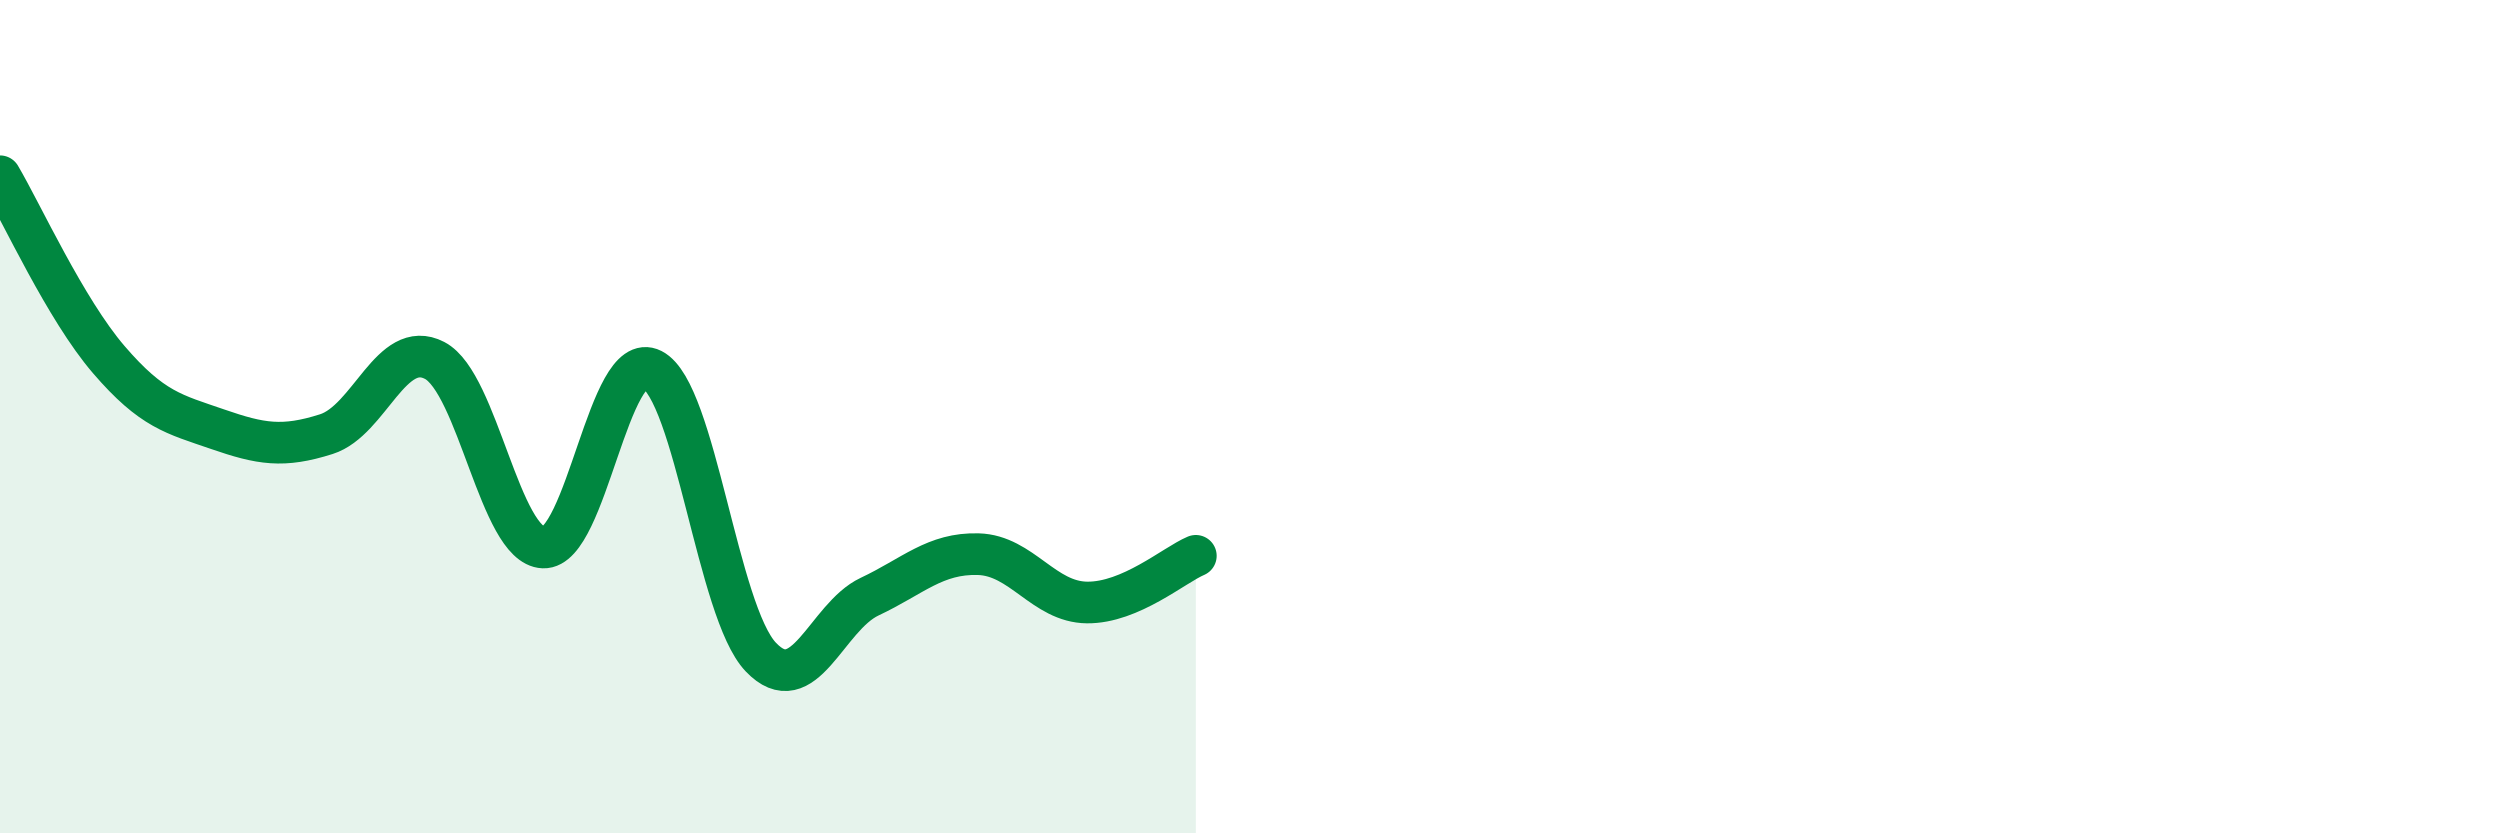 
    <svg width="60" height="20" viewBox="0 0 60 20" xmlns="http://www.w3.org/2000/svg">
      <path
        d="M 0,4.23 C 0.52,5.11 1.57,7.42 2.61,8.63 C 3.65,9.84 4.18,9.94 5.22,10.3 C 6.26,10.66 6.79,10.75 7.83,10.42 C 8.87,10.09 9.39,8.11 10.43,8.65 C 11.47,9.19 12,13.1 13.04,13.14 C 14.08,13.18 14.61,8.34 15.65,8.87 C 16.69,9.4 17.22,14.68 18.26,15.77 C 19.3,16.86 19.83,14.81 20.87,14.32 C 21.91,13.83 22.44,13.27 23.48,13.3 C 24.52,13.33 25.05,14.45 26.09,14.46 C 27.13,14.47 28.18,13.56 28.7,13.34L28.7 20L0 20Z"
        fill="#008740"
        opacity="0.1"
        stroke-linecap="round"
        stroke-linejoin="round"
      />
      <path
        d="M 0,4.23 C 0.52,5.11 1.57,7.42 2.61,8.63 C 3.65,9.84 4.18,9.94 5.22,10.3 C 6.26,10.66 6.79,10.75 7.83,10.42 C 8.87,10.09 9.39,8.11 10.43,8.65 C 11.47,9.19 12,13.1 13.04,13.14 C 14.08,13.18 14.61,8.34 15.65,8.87 C 16.69,9.4 17.22,14.68 18.26,15.77 C 19.3,16.86 19.83,14.81 20.87,14.32 C 21.91,13.83 22.44,13.27 23.48,13.3 C 24.52,13.33 25.05,14.45 26.09,14.46 C 27.13,14.47 28.18,13.56 28.7,13.34"
        stroke="#008740"
        stroke-width="1"
        fill="none"
        stroke-linecap="round"
        stroke-linejoin="round"
      />
    </svg>
  